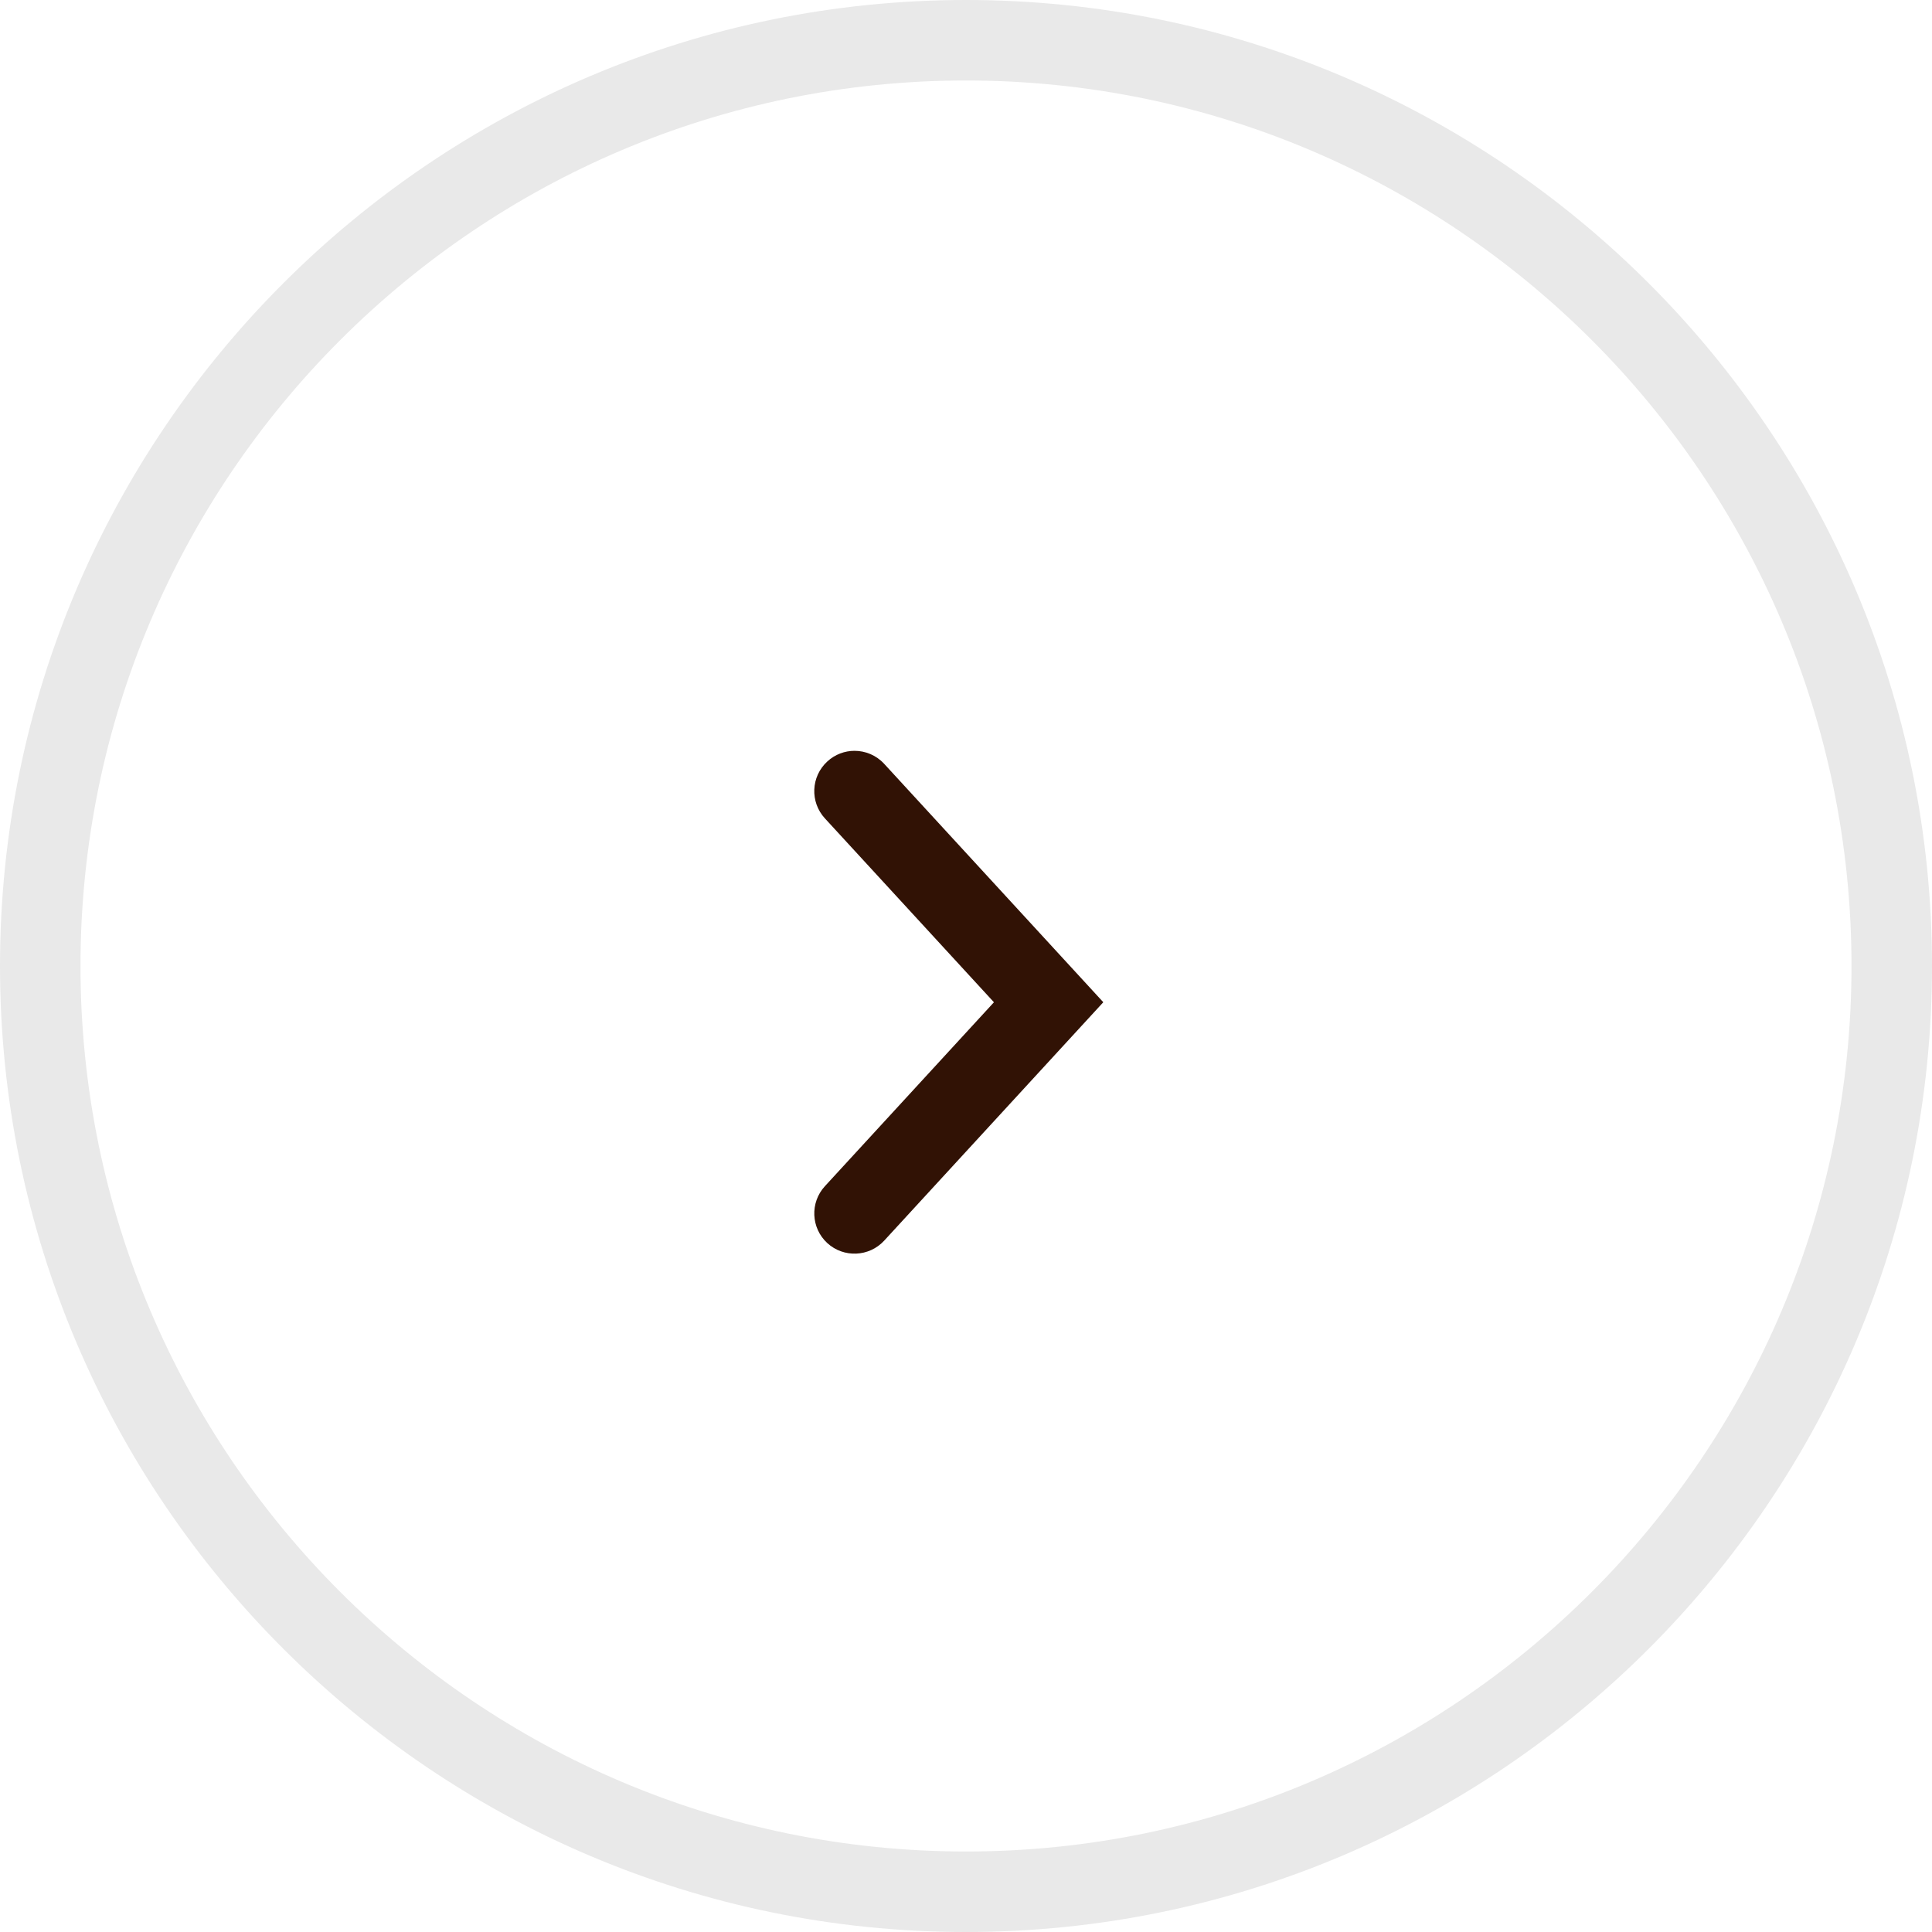 <?xml version="1.0" encoding="utf-8"?>
<!-- Generator: Adobe Illustrator 16.0.0, SVG Export Plug-In . SVG Version: 6.00 Build 0)  -->
<!DOCTYPE svg PUBLIC "-//W3C//DTD SVG 1.1//EN" "http://www.w3.org/Graphics/SVG/1.1/DTD/svg11.dtd">
<svg version="1.1" id="Layer_1" xmlns="http://www.w3.org/2000/svg" xmlns:xlink="http://www.w3.org/1999/xlink" x="0px" y="0px"
	 width="48px" height="48px" viewBox="0 0 48 48" enable-background="new 0 0 48 48" xml:space="preserve">
<g>
	<path fill="#E9E9E9" d="M24,48C10.767,48,0,37.233,0,24S10.767,0,24,0s24,10.767,24,24S37.233,48,24,48z M24,2
		C11.869,2,2,11.869,2,24s9.869,22,22,22s22-9.869,22-22S36.131,2,24,2z"/>
</g>
<g>
	<path fill="#311205" d="M21.23,18.654c0.271,0,0.54,0.109,0.737,0.323l5.444,5.923l-5.444,5.924
		c-0.374,0.405-1.006,0.433-1.413,0.06c-0.407-0.374-0.433-1.006-0.06-1.413l4.2-4.57l-4.2-4.569
		c-0.374-0.407-0.347-1.039,0.06-1.413C20.746,18.742,20.988,18.654,21.23,18.654z"/>
</g>
<g>
	<circle fill="none" stroke="#E9E9E9" stroke-width="2" stroke-miterlimit="10" cx="23" cy="-51.417" r="23"/>
	<polyline fill="none" stroke="#311205" stroke-width="2" stroke-linecap="round" stroke-miterlimit="10" points="25.411,-45.271 
		20.589,-50.517 25.411,-55.764 	"/>
</g>
</svg>
